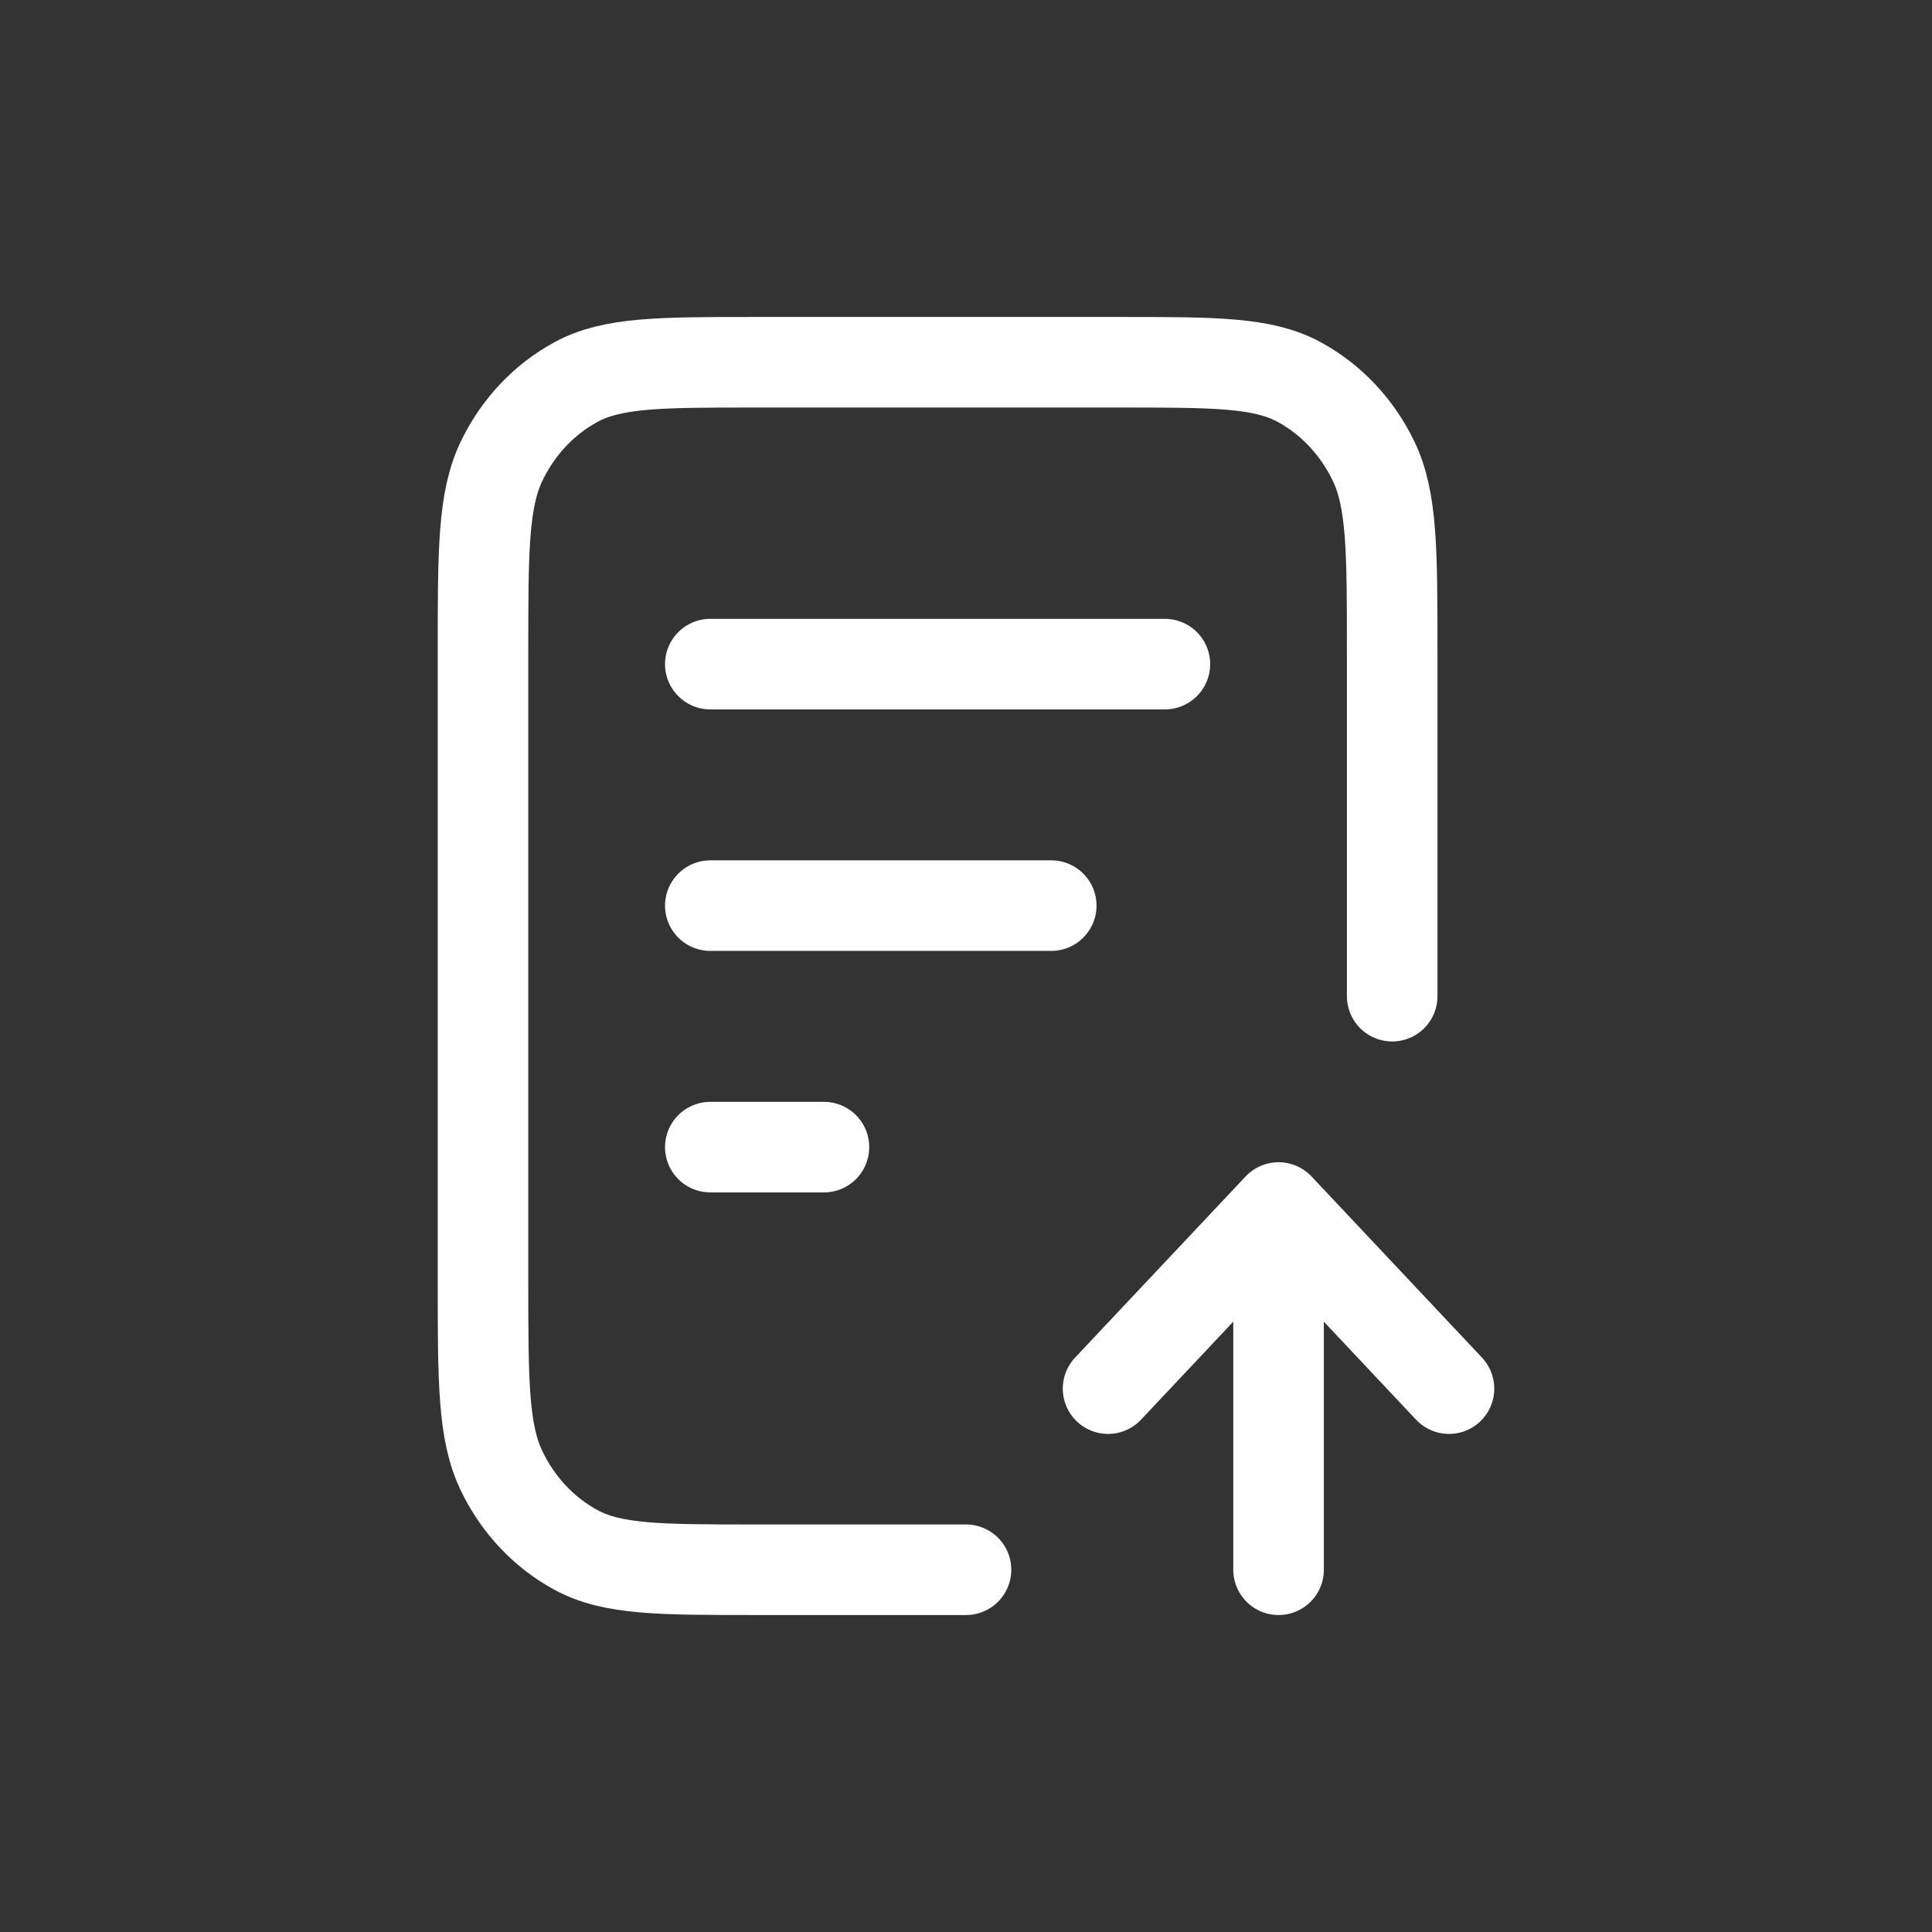 <svg width="32" height="32" viewBox="0 0 32 32" fill="none" xmlns="http://www.w3.org/2000/svg">
<rect x="0" y="0" width="32" height="32" fill="#333333" stroke="none"/>
<path d="M23.059 16.5V10.8C23.059 9.12 23.059 8.28 22.751 7.638C22.48 7.074 22.048 6.615 21.517 6.327C20.913 6 20.122 6 18.541 6H12.518C10.936 6 10.146 6 9.542 6.327C9.01 6.615 8.578 7.074 8.308 7.638C8 8.28 8 9.12 8 10.8V21.2C8 22.88 8 23.72 8.308 24.362C8.578 24.926 9.01 25.385 9.542 25.673C10.146 26 10.936 26 12.518 26H16M17.412 15H11.765M13.647 19H11.765M19.294 11H11.765M24 23L21.177 20M21.177 20L18.353 23M21.177 20L21.177 26" stroke="white" stroke-width="1.5" stroke-linecap="round" stroke-linejoin="round"/>
</svg>
